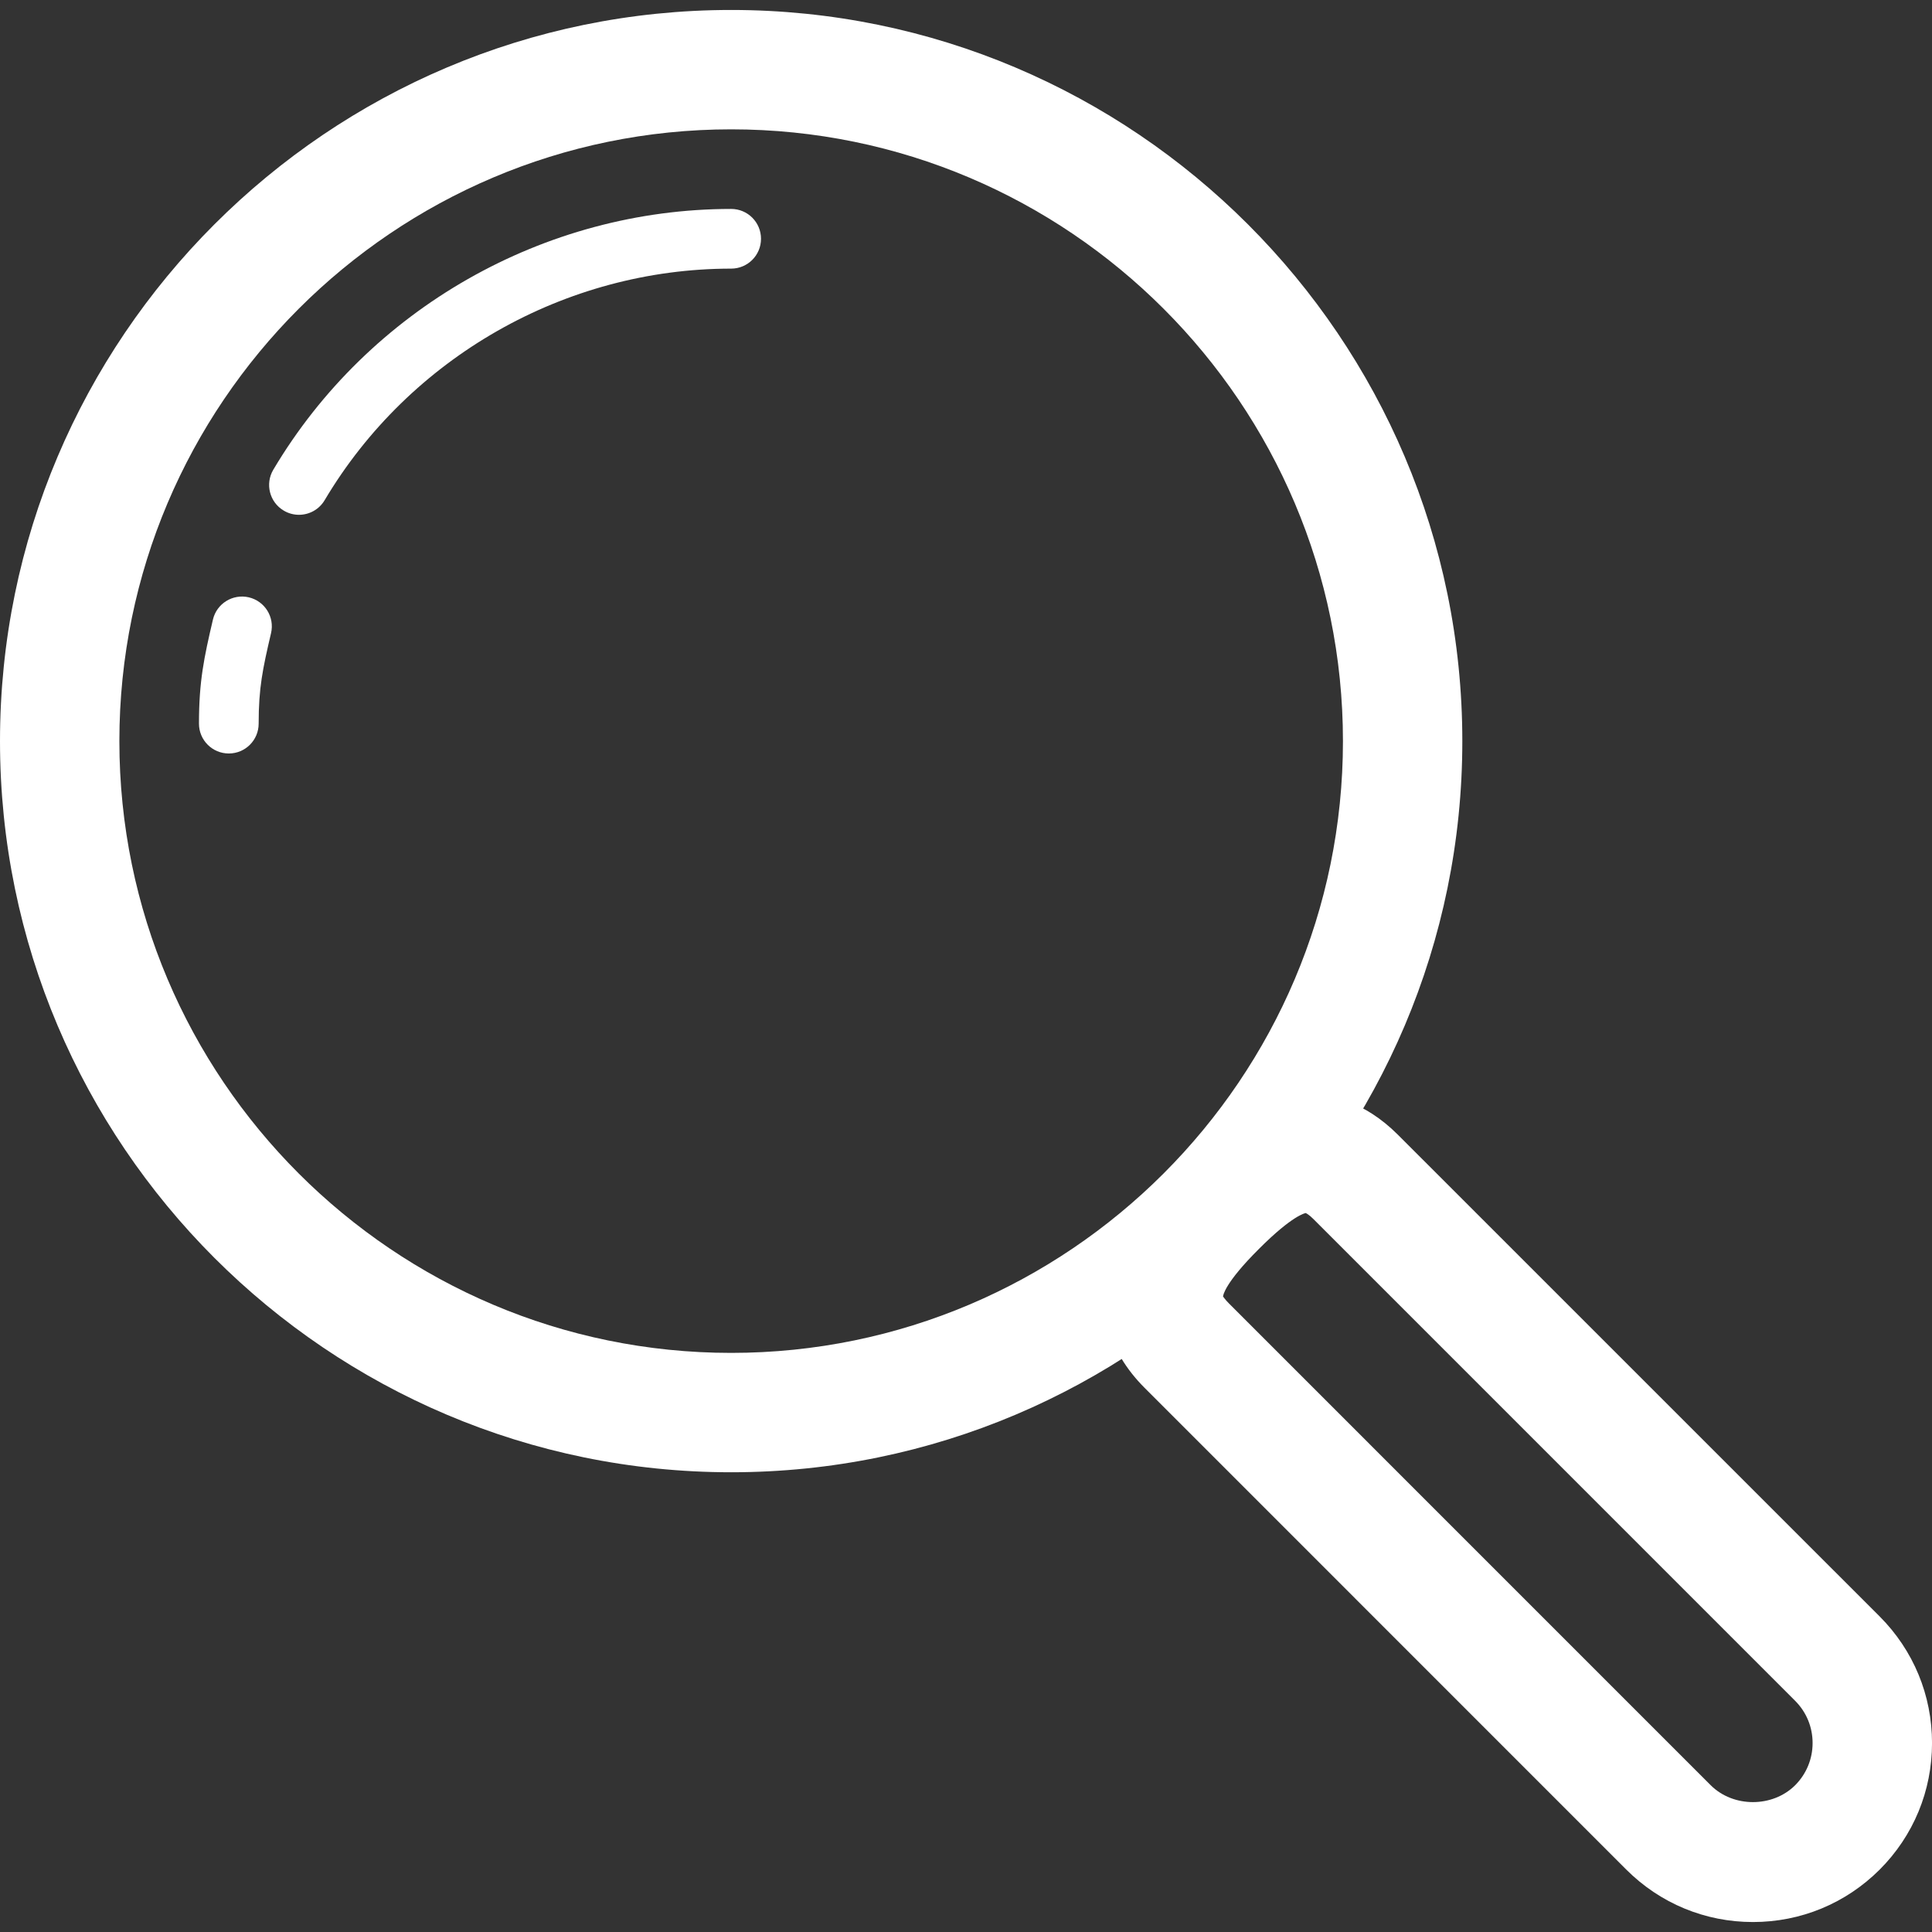 <?xml version="1.0" encoding="iso-8859-1"?>
<!-- Generator: Adobe Illustrator 16.0.0, SVG Export Plug-In . SVG Version: 6.00 Build 0)  -->
<!DOCTYPE svg PUBLIC "-//W3C//DTD SVG 1.1//EN" "http://www.w3.org/Graphics/SVG/1.1/DTD/svg11.dtd">
<svg xmlns="http://www.w3.org/2000/svg" xmlns:xlink="http://www.w3.org/1999/xlink" version="1.1" id="Capa_1" x="0px" y="0px" width="512px" height="512px" viewBox="0 0 64.738 64.738" style="enable-background:new 0 0 64.738 64.738;" xml:space="preserve">
<rect x="0" y="0" width="64.738" height="64.738" fill="#333333" stroke="none"/>
<g>
	<g>
		<g>
			<path d="M24.5,49.333C10.991,49.333,0,38.344,0,24.834s10.991-24.5,24.5-24.5c13.51,0,24.5,10.99,24.5,24.5     C49.001,38.344,38.012,49.333,24.5,49.333z M24.5,4.334C13.196,4.334,4,13.53,4,24.834c0,11.305,9.196,20.499,20.5,20.499     c11.303,0,20.5-9.194,20.5-20.499C45,13.53,35.805,4.334,24.5,4.334z" fill="#FFFFFF"/>
		</g>
		<g>
			<path d="M10.017,17.25c-0.174,0-0.35-0.045-0.51-0.141c-0.475-0.281-0.631-0.896-0.349-1.37c3.201-5.39,9.08-8.738,15.342-8.738     c0.553,0,1,0.447,1,1c0,0.553-0.447,1-1,1c-5.56,0-10.779,2.974-13.622,7.76C10.691,17.076,10.359,17.25,10.017,17.25z" fill="#FFFFFF"/>
		</g>
		<g>
			<path d="M7.667,25.248c-0.552,0-1-0.447-1-1c0-1.42,0.169-2.211,0.468-3.487c0.126-0.538,0.664-0.87,1.201-0.746     c0.538,0.126,0.872,0.663,0.746,1.201c-0.28,1.198-0.415,1.827-0.415,3.032C8.667,24.801,8.22,25.248,7.667,25.248z" fill="#FFFFFF"/>
		</g>
		<g>
			<path d="M58.739,64.404c-1.604,0-3.108-0.623-4.244-1.756L38.354,46.505c-1.252-1.252-1.664-2.799-1.161-4.356     c0.409-1.269,1.37-2.338,2.161-3.127c1.173-1.172,2.613-2.371,4.423-2.371c0.771,0,1.93,0.238,3.063,1.371l16.143,16.141     c1.133,1.135,1.756,2.641,1.756,4.244c0,1.602-0.623,3.109-1.756,4.242C61.848,63.781,60.342,64.404,58.739,64.404z      M40.982,43.445c0.007,0,0.06,0.094,0.199,0.232L57.323,59.82c0.756,0.754,2.073,0.754,2.83,0     c0.377-0.379,0.584-0.881,0.584-1.414c0-0.535-0.207-1.037-0.586-1.416L44.012,40.85c-0.144-0.144-0.236-0.195-0.263-0.203     c-0.014,0.008-0.426,0.061-1.565,1.203C41.04,42.99,40.985,43.402,40.982,43.445L40.982,43.445z" fill="#FFFFFF"/>
		</g>
	</g>
</g>
<g>
</g>
<g>
</g>
<g>
</g>
<g>
</g>
<g>
</g>
<g>
</g>
<g>
</g>
<g>
</g>
<g>
</g>
<g>
</g>
<g>
</g>
<g>
</g>
<g>
</g>
<g>
</g>
<g>
</g>
</svg>

